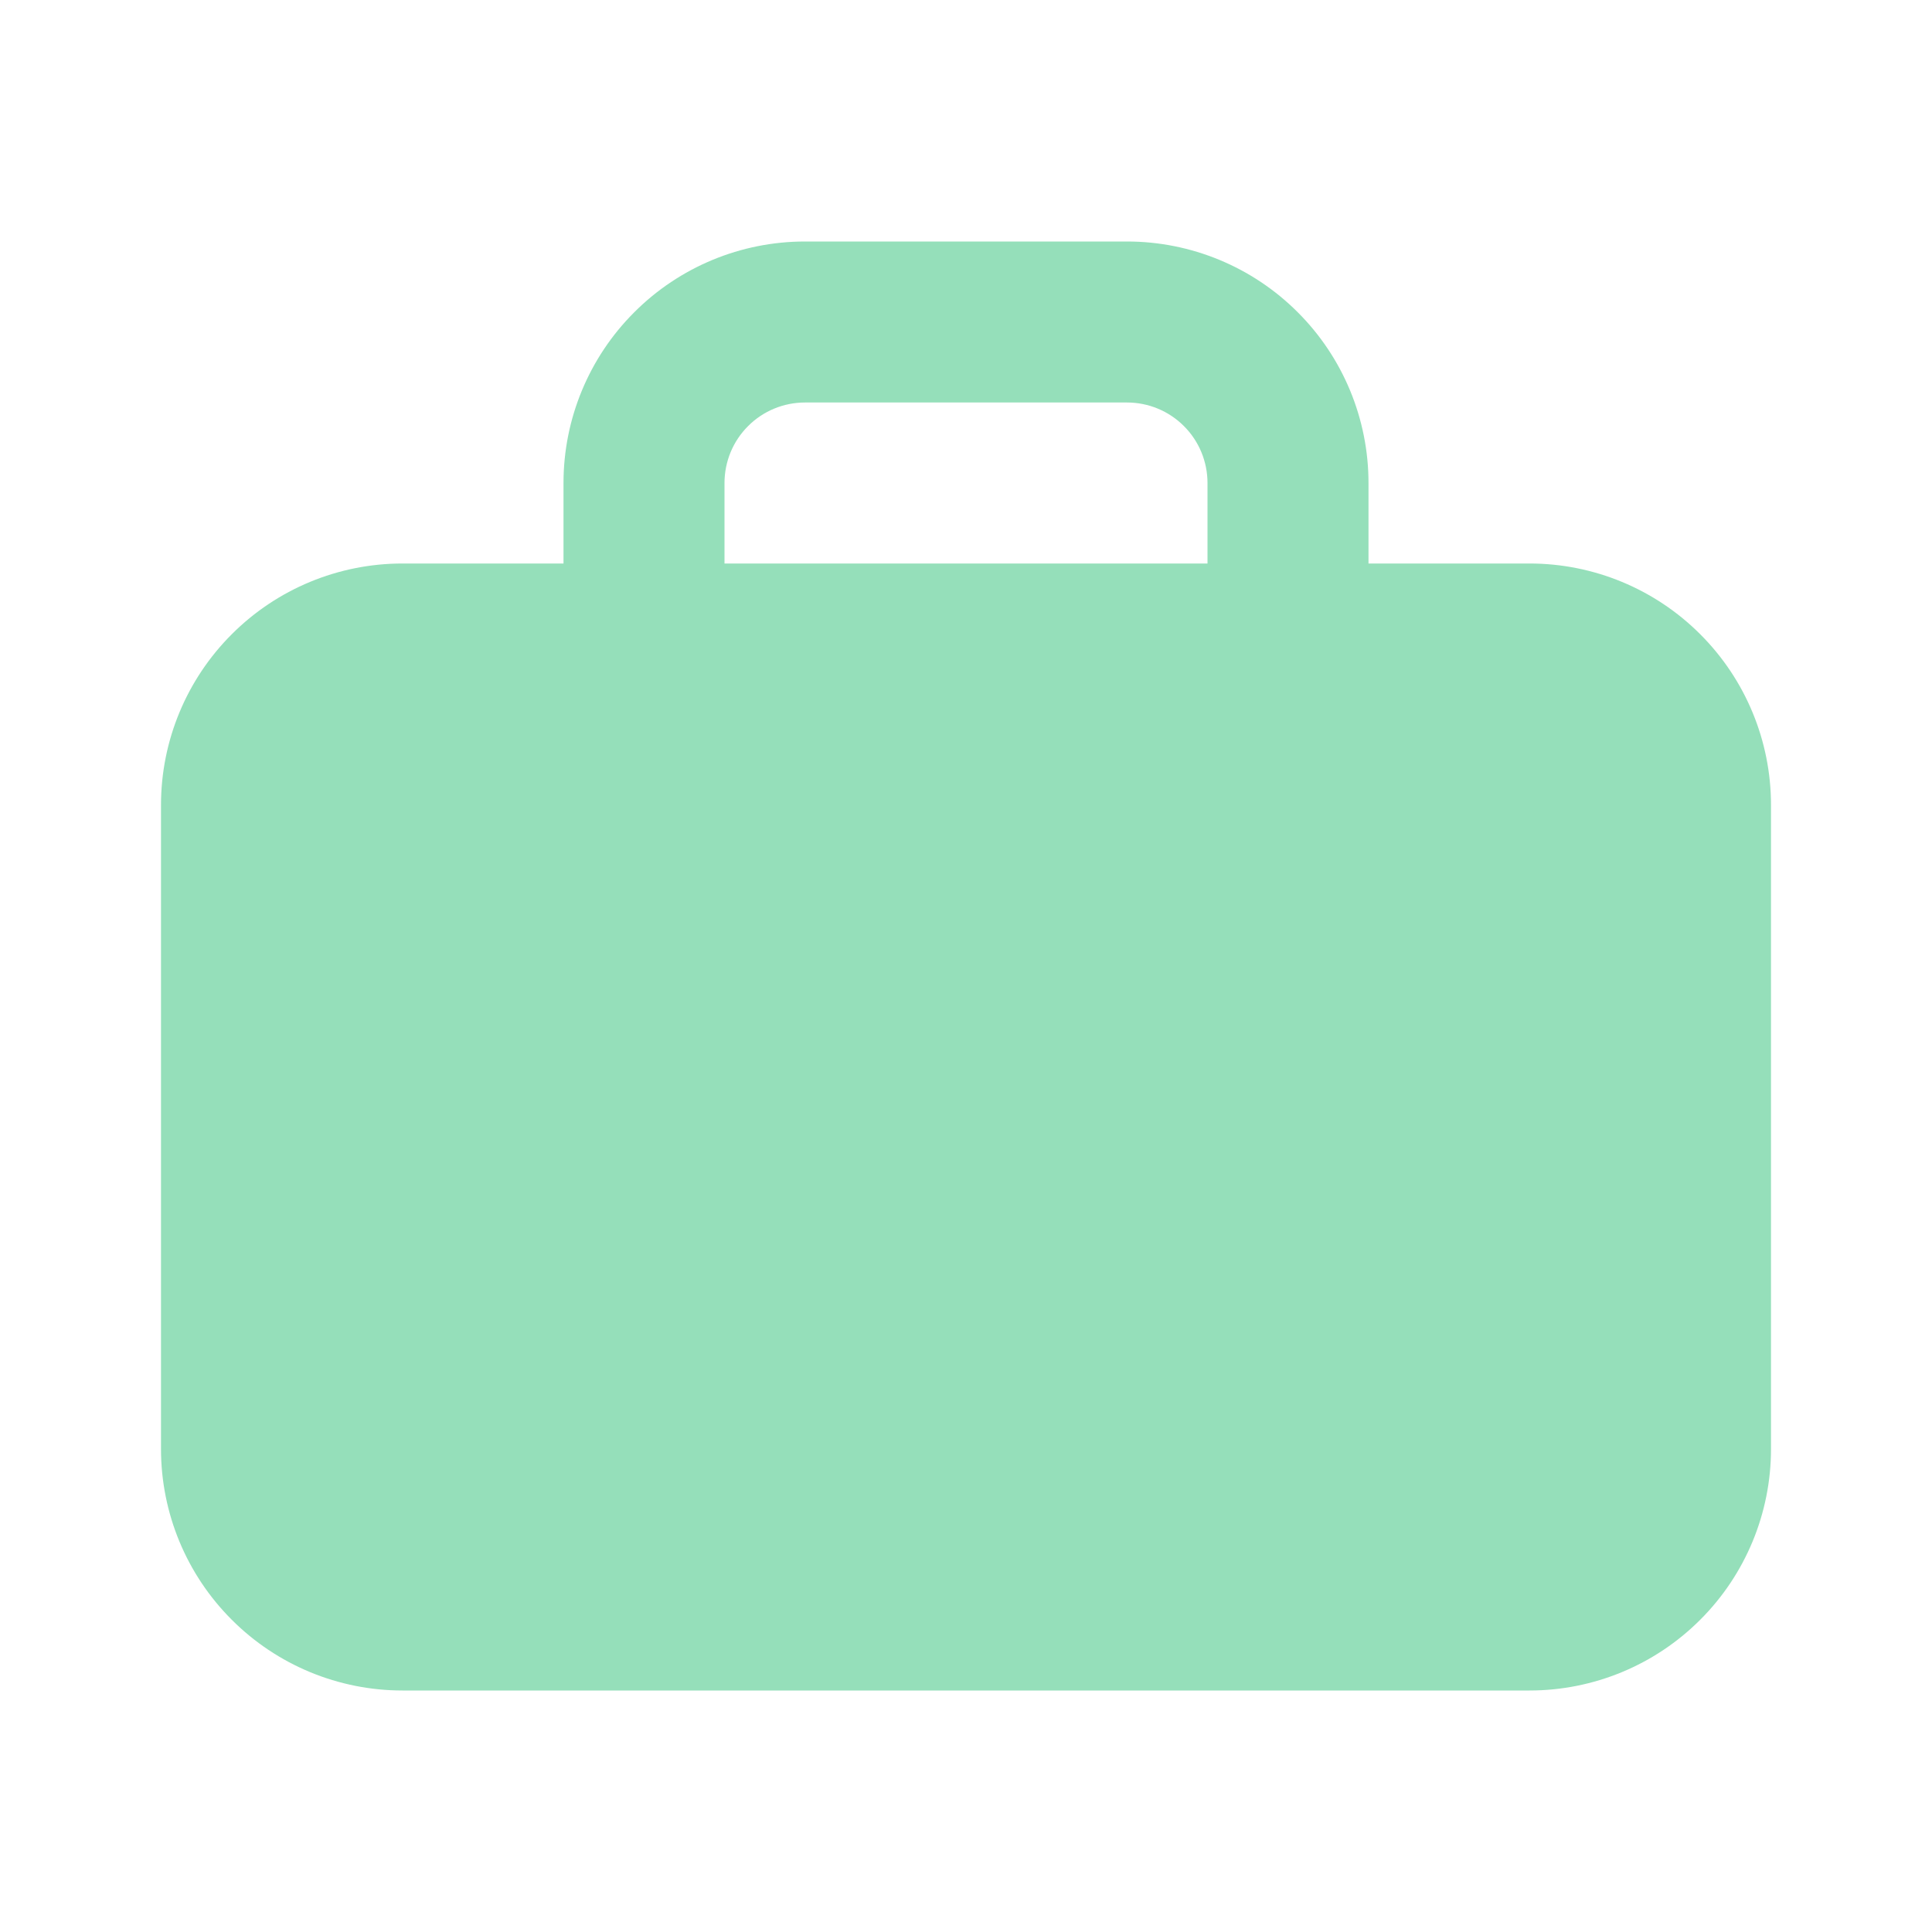 <svg width="24" height="24" viewBox="0 0 24 24" fill="none" xmlns="http://www.w3.org/2000/svg">
<path d="M19 7H17V6C17 5.204 16.684 4.441 16.121 3.879C15.559 3.316 14.796 3 14 3H10C9.204 3 8.441 3.316 7.879 3.879C7.316 4.441 7 5.204 7 6V7H5C4.204 7 3.441 7.316 2.879 7.879C2.316 8.441 2 9.204 2 10V18C2 18.796 2.316 19.559 2.879 20.121C3.441 20.684 4.204 21 5 21H19C19.796 21 20.559 20.684 21.121 20.121C21.684 19.559 22 18.796 22 18V10C22 9.204 21.684 8.441 21.121 7.879C20.559 7.316 19.796 7 19 7ZM9 6C9 5.735 9.105 5.48 9.293 5.293C9.48 5.105 9.735 5 10 5H14C14.265 5 14.52 5.105 14.707 5.293C14.895 5.48 15 5.735 15 6V7H9V6Z" fill="#95DFBA"/>
</svg>
